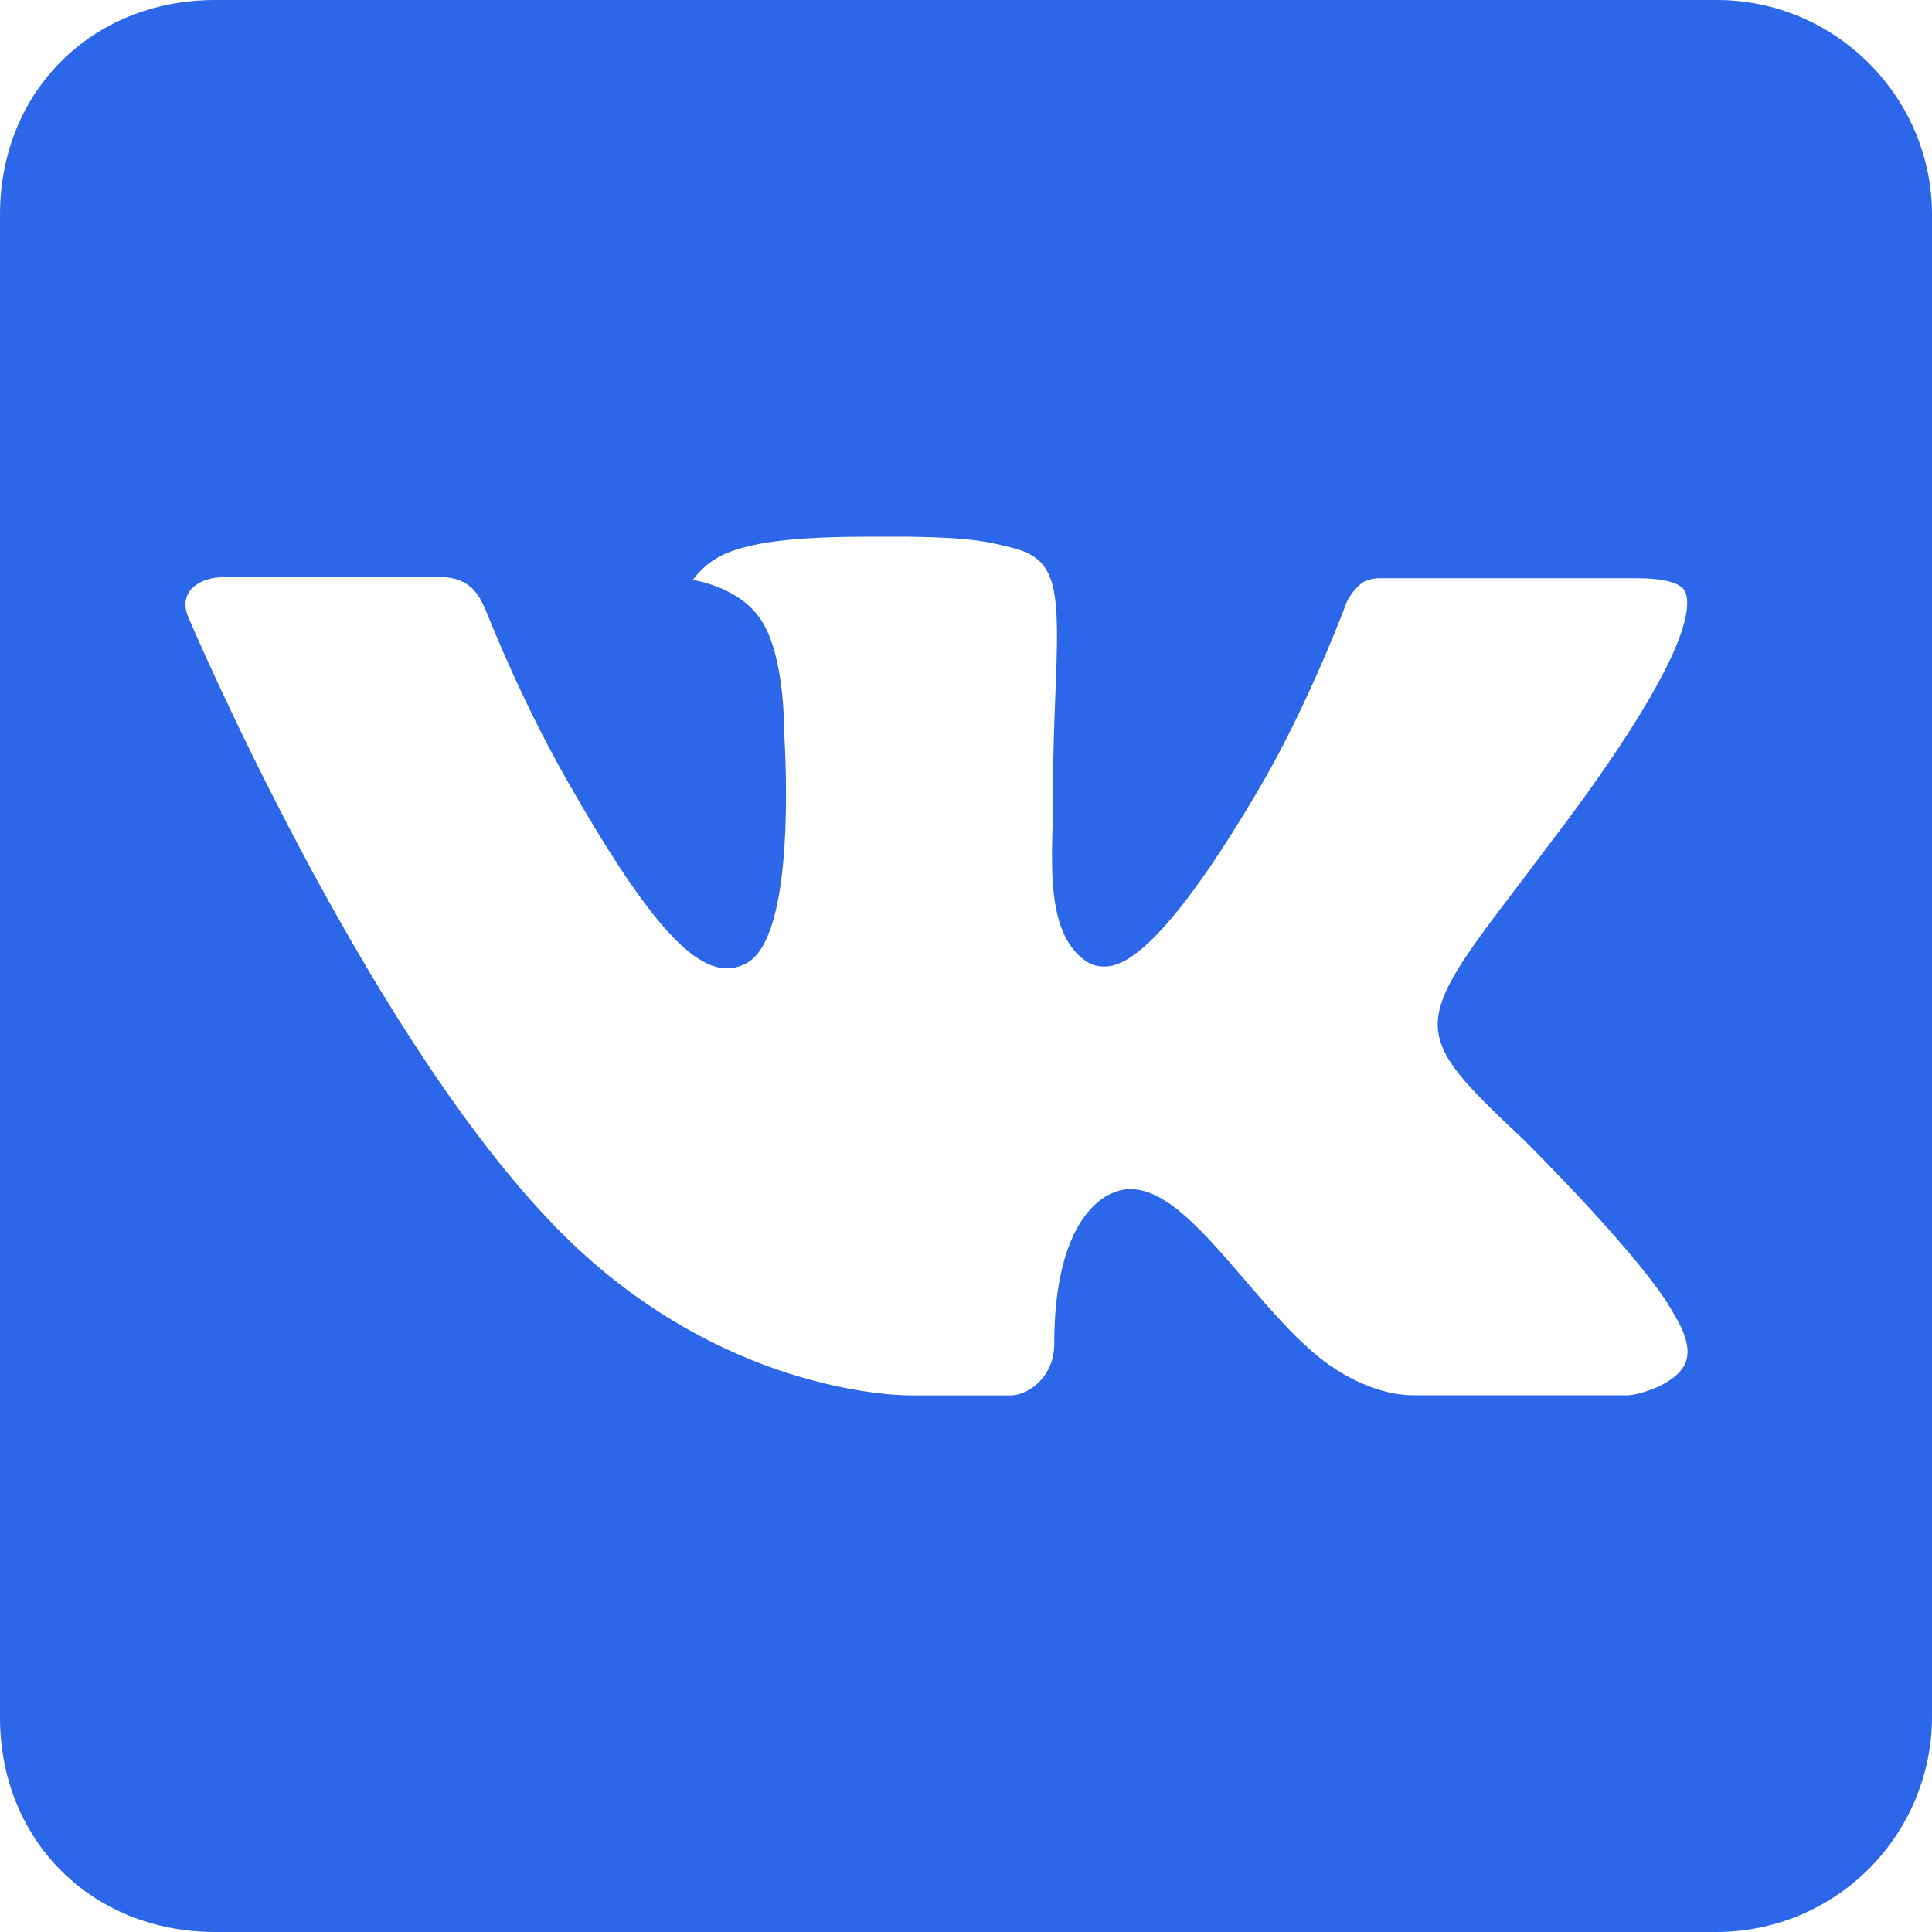 <svg width="36" height="36" viewBox="0 0 36 36" fill="none" xmlns="http://www.w3.org/2000/svg">
<path d="M36 32V4C36 1.8 34.194 0 31.99 0H4.01C1.71 0 0 1.706 0 4V32C0 34.296 1.71 36 4.01 36H31.99C33.051 35.998 34.069 35.577 34.82 34.827C35.572 34.078 35.996 33.061 36 32ZM28.368 21.214C28.368 21.214 30.632 23.448 31.19 24.484C31.206 24.506 31.212 24.526 31.218 24.534C31.444 24.914 31.502 25.214 31.388 25.434C31.2 25.8 30.56 25.984 30.342 26H26.344C26.064 26 25.484 25.928 24.78 25.442C24.24 25.066 23.706 24.444 23.186 23.838C22.41 22.938 21.738 22.158 21.062 22.158C20.976 22.158 20.891 22.172 20.81 22.2C20.296 22.364 19.644 23.094 19.644 25.044C19.644 25.654 19.164 26.002 18.824 26.002H16.992C16.368 26.002 13.118 25.784 10.24 22.746C6.708 19.026 3.536 11.564 3.508 11.498C3.308 11.016 3.722 10.754 4.172 10.754H8.212C8.754 10.754 8.928 11.082 9.052 11.376C9.192 11.71 9.72 13.058 10.584 14.574C11.99 17.04 12.856 18.044 13.546 18.044C13.675 18.043 13.802 18.009 13.914 17.946C14.816 17.448 14.648 14.232 14.608 13.568C14.608 13.442 14.606 12.13 14.146 11.5C13.814 11.044 13.252 10.87 12.912 10.804C13.051 10.613 13.233 10.458 13.444 10.352C14.062 10.044 15.176 10 16.284 10H16.9C18.102 10.016 18.414 10.094 18.848 10.204C19.726 10.414 19.744 10.984 19.666 12.924C19.644 13.476 19.62 14.102 19.62 14.836C19.62 14.994 19.614 15.168 19.614 15.348C19.586 16.34 19.554 17.462 20.254 17.922C20.345 17.979 20.449 18.009 20.556 18.01C20.8 18.01 21.53 18.01 23.508 14.616C24.378 13.118 25.048 11.35 25.094 11.218C25.164 11.075 25.265 10.95 25.39 10.852C25.492 10.799 25.607 10.772 25.722 10.774H30.472C30.992 10.774 31.344 10.852 31.41 11.05C31.524 11.368 31.388 12.338 29.218 15.27L28.252 16.55C26.284 19.126 26.284 19.258 28.368 21.214Z" fill="#2C67E9"/>
</svg>
